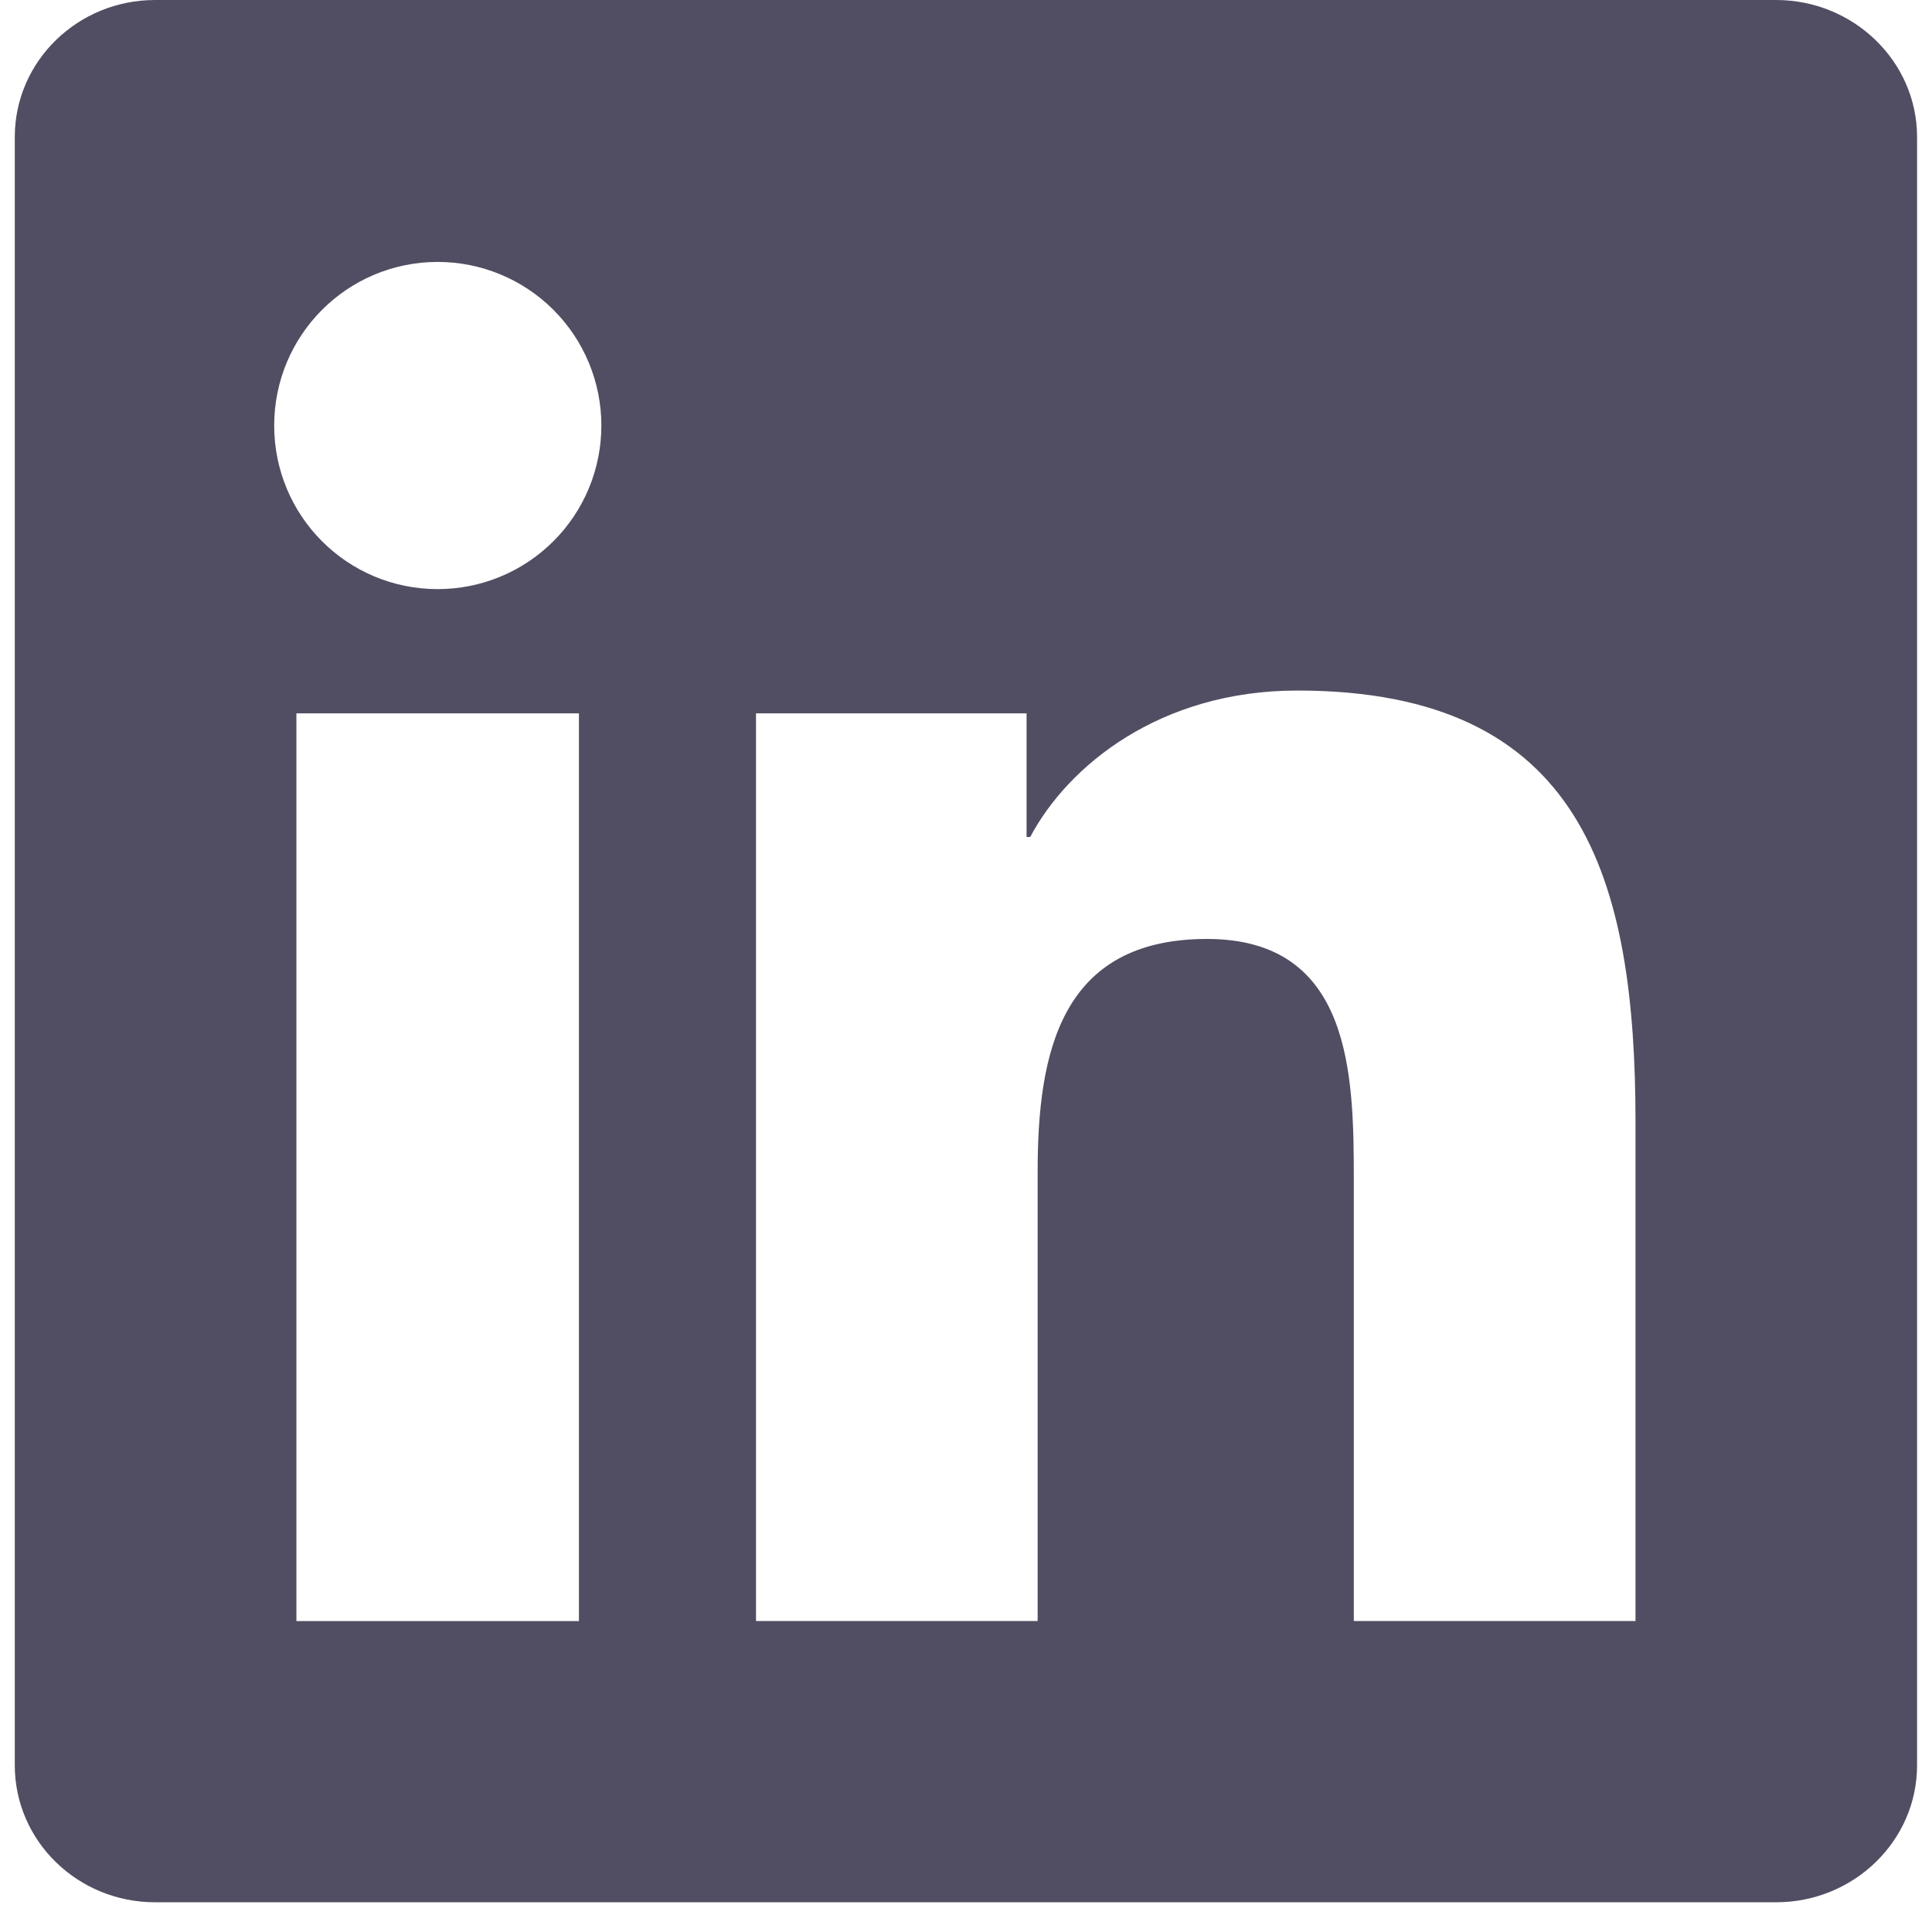 <svg width="26" height="26" viewBox="0 0 26 26" fill="none" xmlns="http://www.w3.org/2000/svg">
<path d="M22.01 21.815H18.219V15.876C18.219 14.459 18.19 12.636 16.243 12.636C14.266 12.636 13.964 14.177 13.964 15.771V21.815H10.174V9.6H13.815V11.264H13.864C14.373 10.304 15.61 9.293 17.459 9.293C21.3 9.293 22.01 11.819 22.01 15.11V21.815ZM5.891 7.928C4.67 7.928 3.69 6.941 3.69 5.727C3.69 4.512 4.672 3.525 5.891 3.525C6.475 3.525 7.035 3.757 7.448 4.17C7.861 4.583 8.093 5.143 8.093 5.727C8.093 6.311 7.861 6.871 7.448 7.283C7.035 7.696 6.475 7.928 5.891 7.928ZM7.791 21.816H3.989V9.6H7.791V21.816ZM23.907 0H2.088C1.044 0 0.199 0.826 0.199 1.843V23.757C0.199 24.774 1.044 25.6 2.088 25.6H23.902C24.945 25.6 25.799 24.776 25.799 23.757V1.843C25.799 0.827 24.945 0 23.902 0H23.907Z" fill="#080422" fill-opacity="0.7"/>
</svg>
